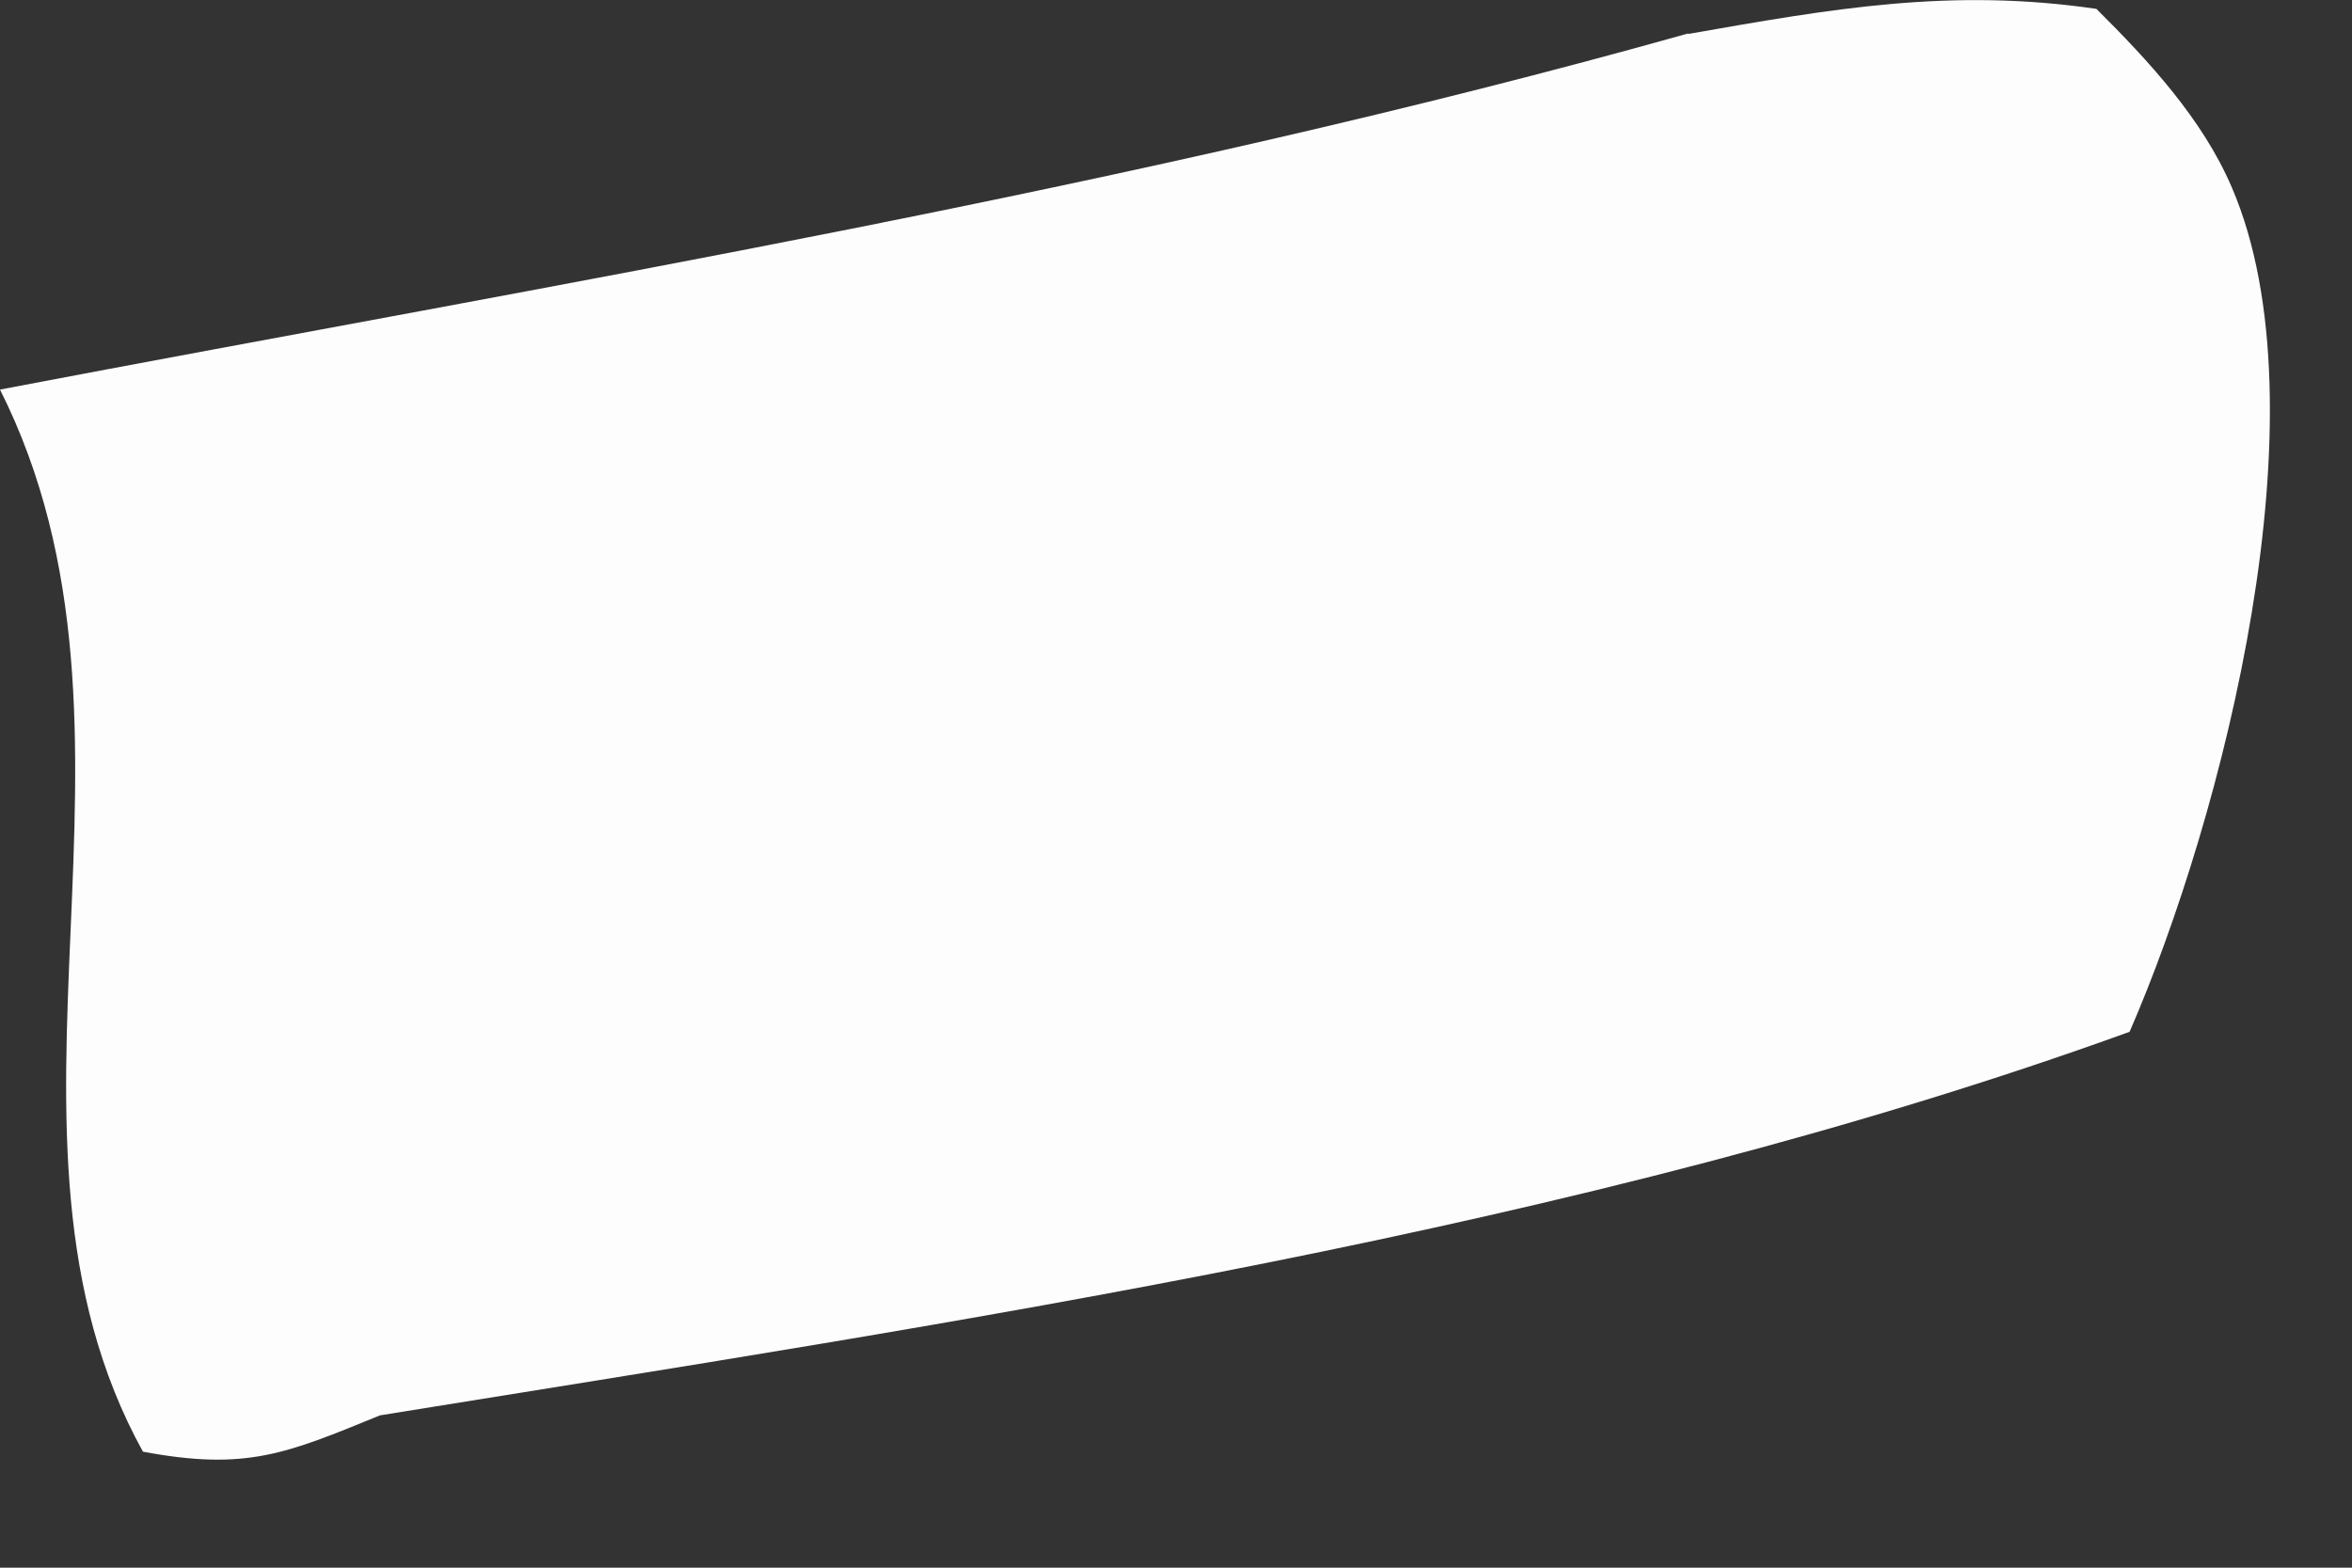 <?xml version="1.0" encoding="utf-8"?>
<svg xmlns="http://www.w3.org/2000/svg" fill="none" height="100%" overflow="visible" preserveAspectRatio="none" style="display: block;" viewBox="0 0 9 6" width="100%">
<rect x="0" y="0" width="9" height="6" fill="#333333" stroke="none"/>
<path d="M6.46 0.13C7.007 0.034 7.463 -0.048 8.022 0.034C8.221 0.232 8.428 0.455 8.54 0.717C8.907 1.569 8.508 3.123 8.149 3.949C6.048 4.71 3.661 5.06 1.454 5.417C1.095 5.564 0.942 5.63 0.547 5.556C-0.125 4.34 0.663 2.81 0 1.491C2.156 1.08 4.345 0.722 6.46 0.128V0.13Z" fill="#FEFDFD" id="Vector"/>
</svg>